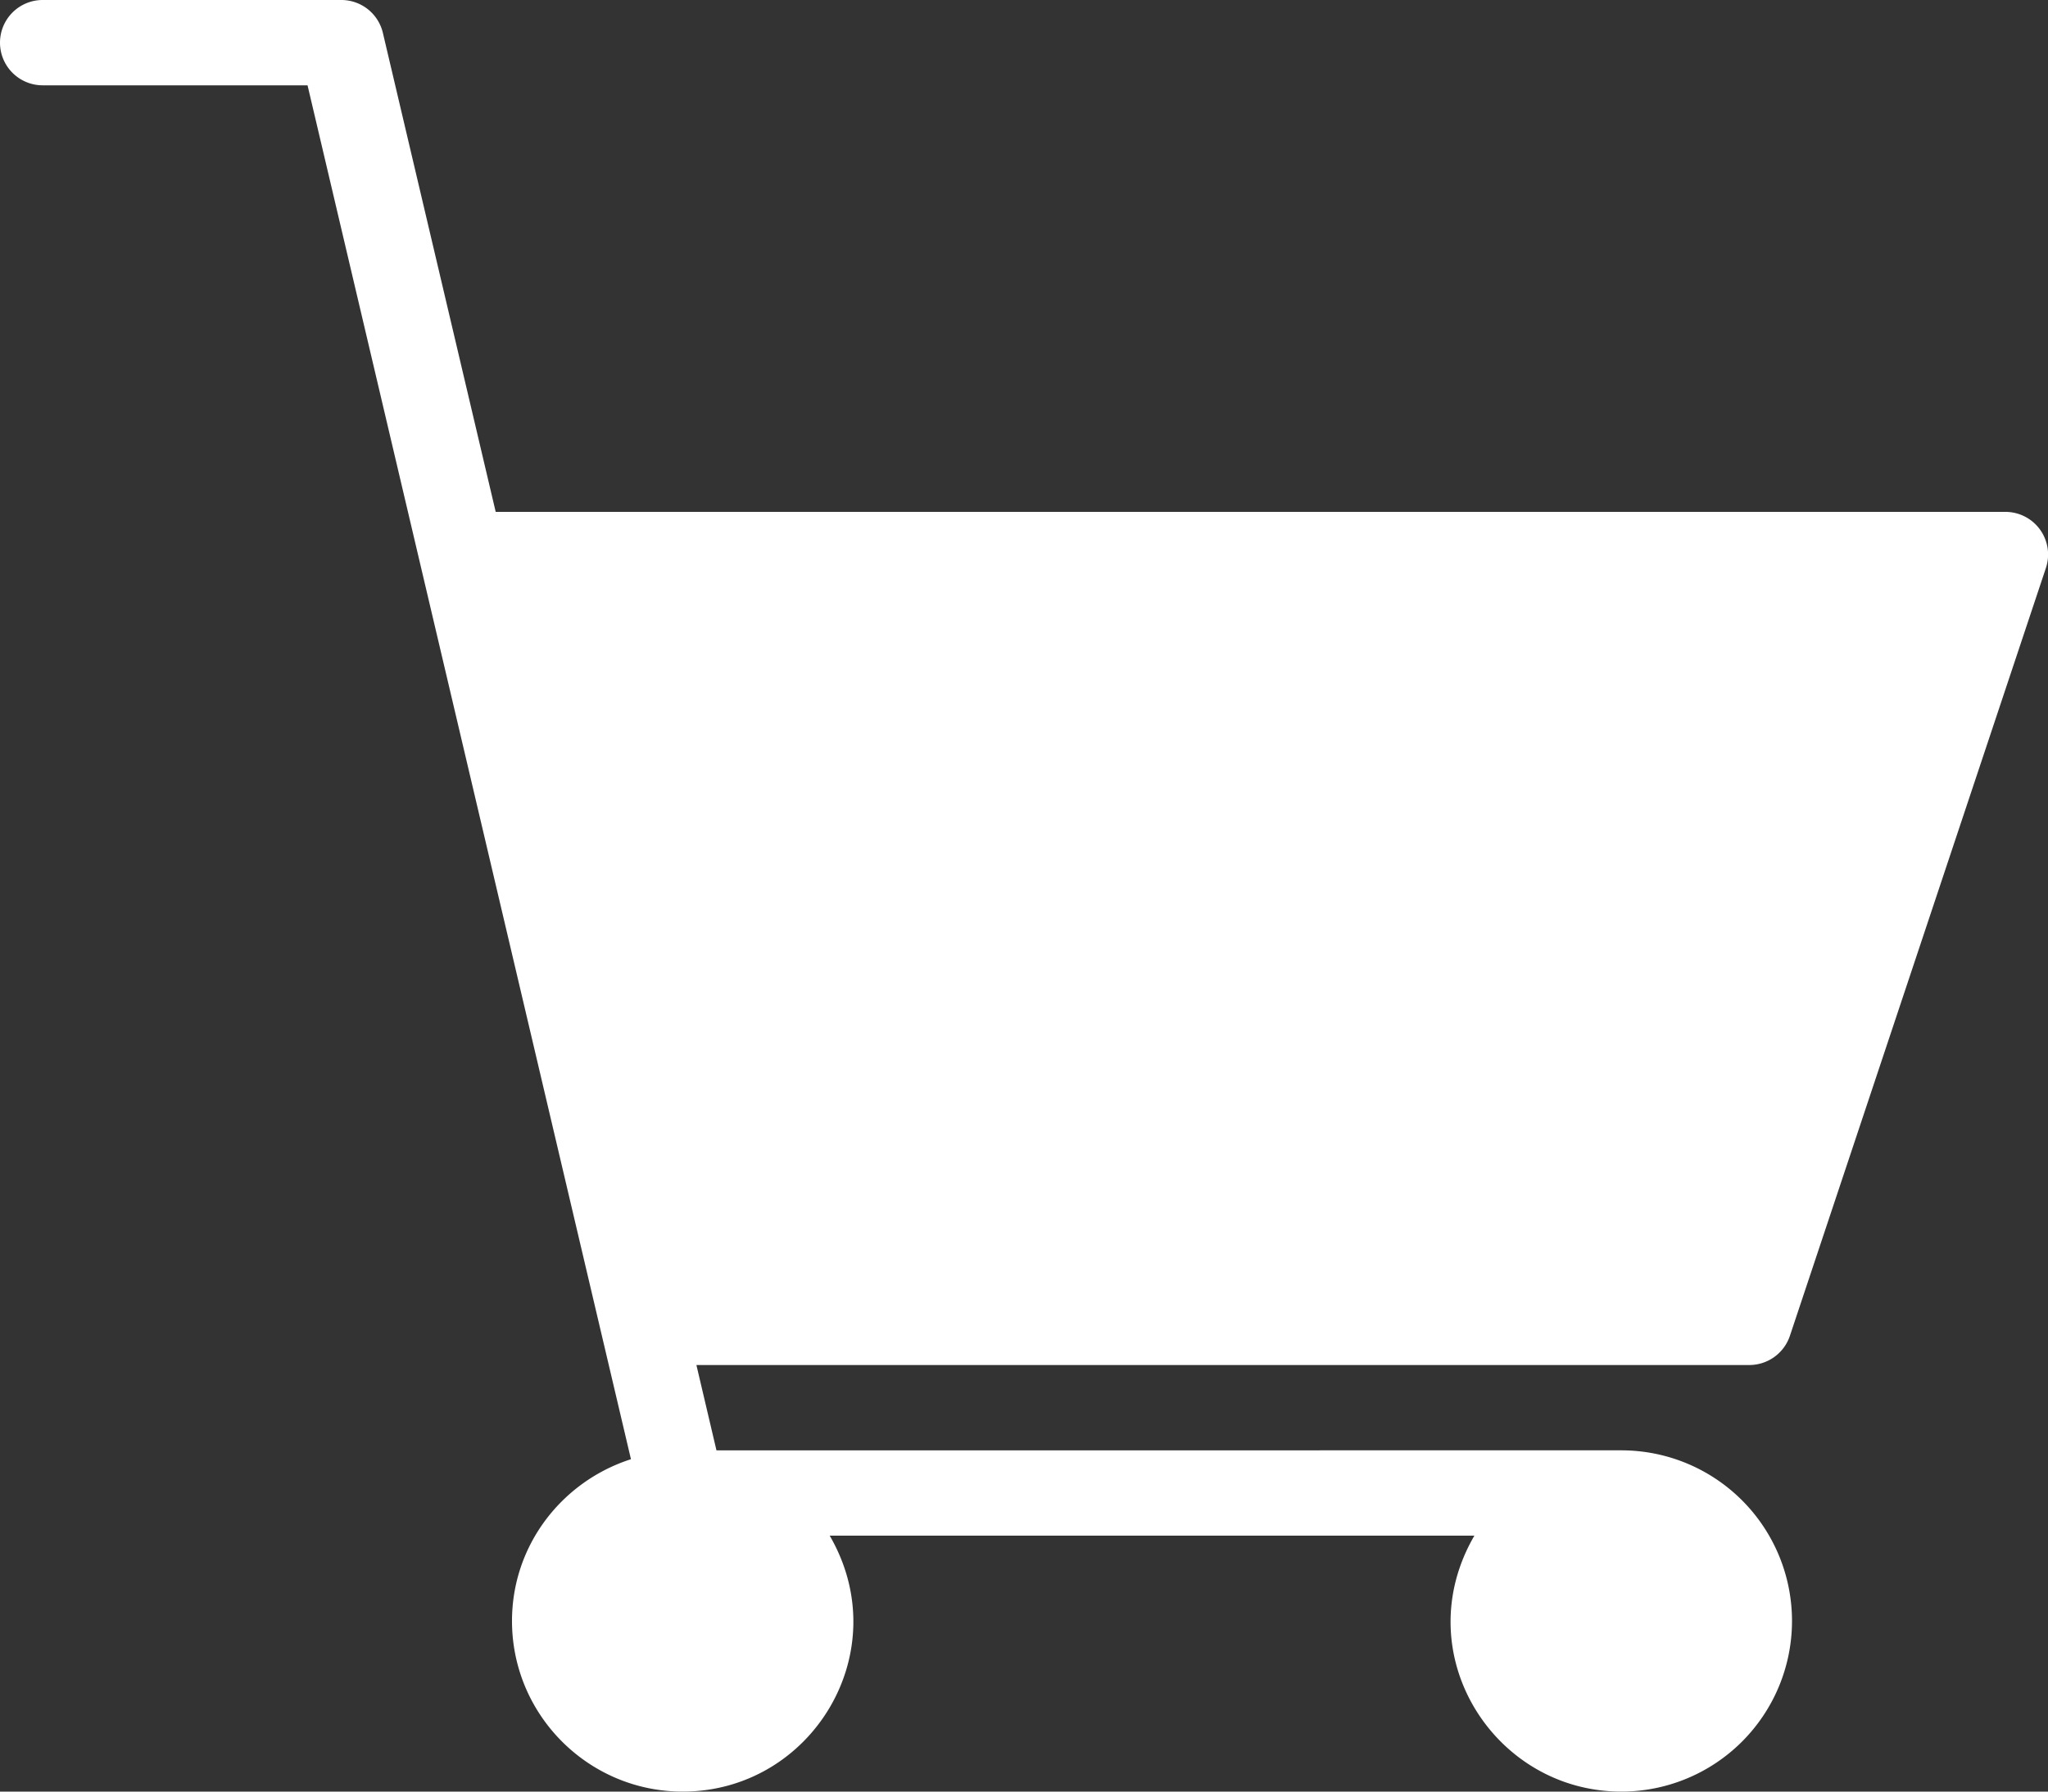 <svg xmlns="http://www.w3.org/2000/svg" width="24" height="21" viewBox="0 0 24 21"><rect x="0" y="0" width="24" height="21" fill="#333333" stroke="none"/><g><g><path fill="#fff" d="M.5 0H4a.5.5 0 0 1 .487.386L5.809 6H23.5a.5.5 0 0 1 .475.659l-3 9A.502.502 0 0 1 20.5 16H8.161l.235 1H19a2 2 0 0 1 0 4c-1.498 0-2.521-1.625-1.722-3H9.723c.791 1.362-.211 3-1.723 3-1.102 0-2-.896-2-2 0-.89.588-1.637 1.394-1.896L3.604 1H.5a.5.5 0 0 1 0-1"/></g></g></svg>
